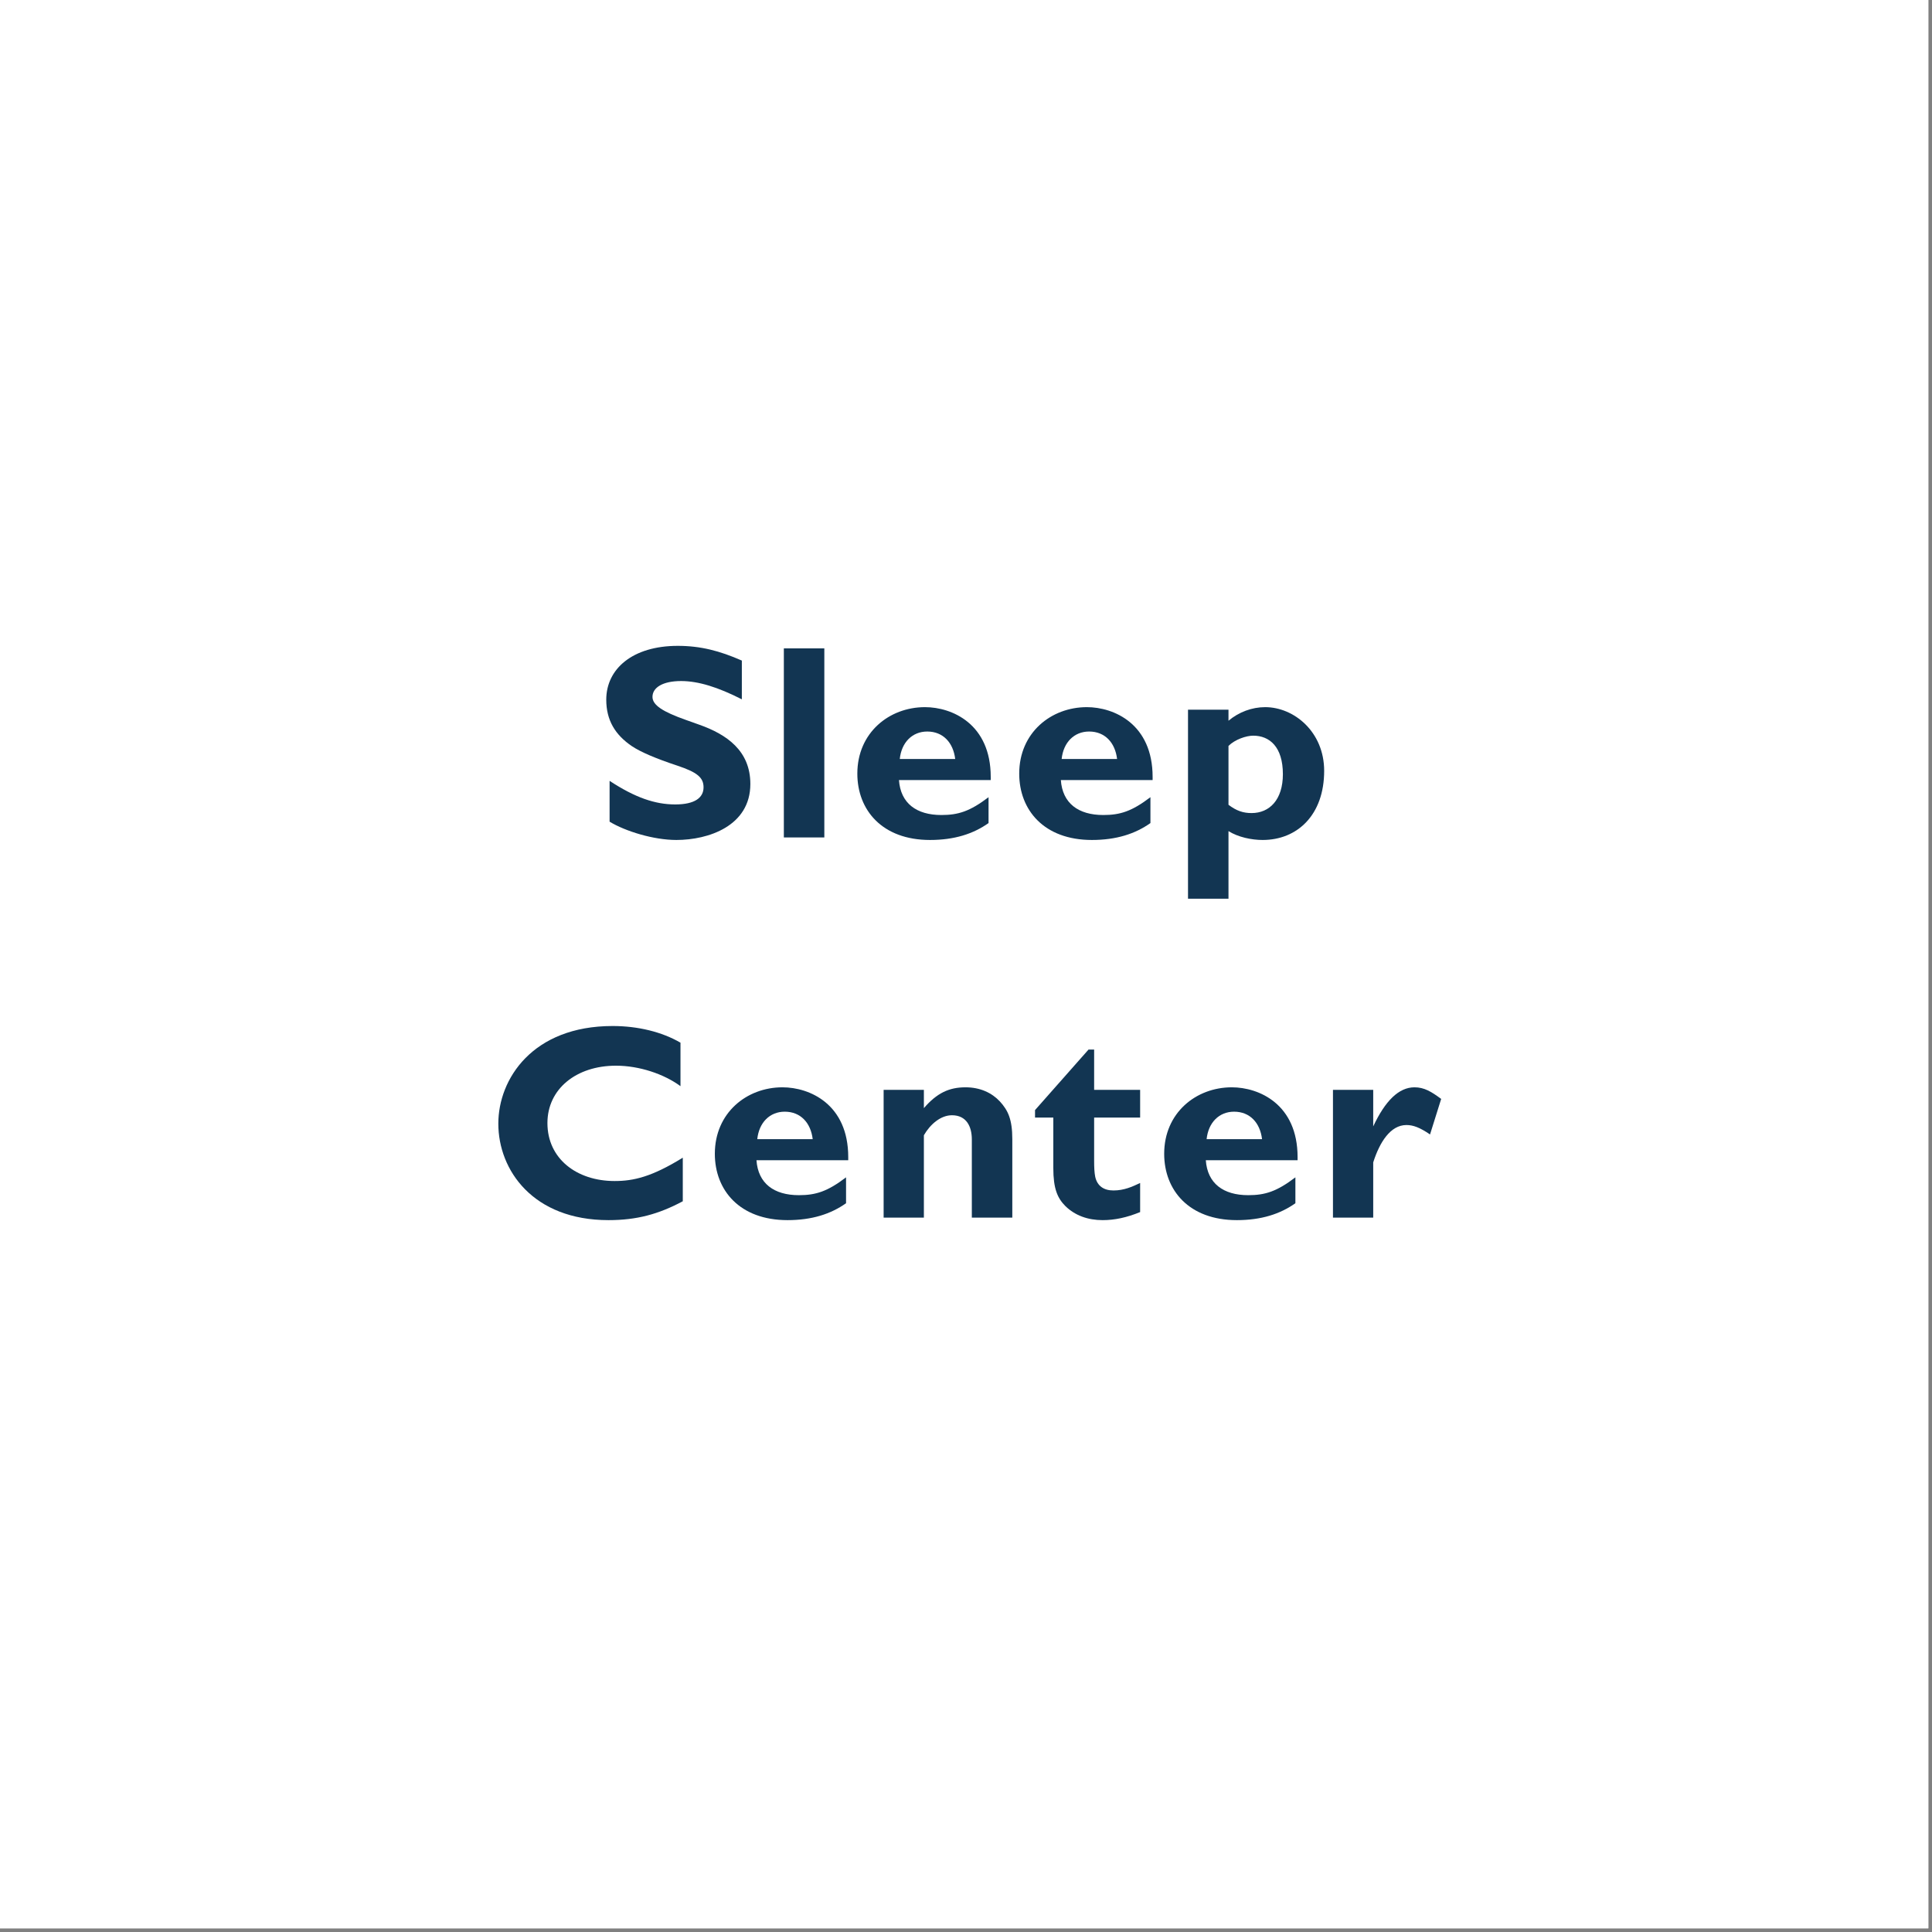 <svg xmlns="http://www.w3.org/2000/svg" xmlns:xlink="http://www.w3.org/1999/xlink" width="350" zoomAndPan="magnify" viewBox="0 0 262.5 262.5" height="350" preserveAspectRatio="xMidYMid meet" version="1.0"><rect x="0" y="0" width="262.5" height="262.5" fill="#808080" stroke="none"/><defs><g/></defs><path fill="#ffffff" d="M 0 0 L 262 0 L 262 262 L 0 262 Z M 0 0 " fill-opacity="1" fill-rule="nonzero"/><path fill="#ffffff" d="M 0 0 L 262 0 L 262 262 L 0 262 Z M 0 0 " fill-opacity="1" fill-rule="nonzero"/><g fill="#123552" fill-opacity="1"><g transform="translate(80.747, 113.783)"><g><path d="M 11.344 -26.031 C 5.203 -26.031 1.625 -22.906 1.625 -18.719 C 1.625 -15.938 2.828 -13.938 5.125 -12.391 C 6.297 -11.609 8.328 -10.734 11.297 -9.75 C 13.969 -8.859 14.844 -8.141 14.844 -6.812 C 14.844 -5.391 13.641 -4.484 11 -4.484 C 8.25 -4.484 5.531 -5.422 2.078 -7.688 L 2.078 -2.141 C 4.25 -0.828 8.062 0.344 11.156 0.344 C 15.484 0.344 21.203 -1.547 21.203 -7.266 C 21.203 -11.797 17.969 -14.016 14.234 -15.328 L 12.438 -15.969 C 9.344 -17.062 7.906 -17.969 7.906 -19.094 C 7.906 -20.375 9.312 -21.25 11.797 -21.25 C 14.125 -21.25 16.797 -20.422 20.047 -18.766 L 20.047 -24.031 C 17.031 -25.359 14.422 -26.031 11.344 -26.031 Z M 11.344 -26.031 "/></g></g></g><g fill="#123552" fill-opacity="1"><g transform="translate(104.173, 113.783)"><g><path d="M 2.328 -25.688 L 2.328 0 L 7.828 0 L 7.828 -25.688 Z M 2.328 -25.688 "/></g></g></g><g fill="#123552" fill-opacity="1"><g transform="translate(115.095, 113.783)"><g><path d="M 10.578 -17.703 C 5.719 -17.703 1.391 -14.234 1.391 -8.672 C 1.391 -3.734 4.75 0.344 11.266 0.344 C 14.578 0.344 17.141 -0.484 19.219 -1.953 L 19.219 -5.469 C 16.688 -3.547 15.109 -3.047 12.812 -3.047 C 9.422 -3.047 7.266 -4.641 7.047 -7.797 L 19.516 -7.797 L 19.516 -8.219 C 19.516 -15.406 14.281 -17.703 10.578 -17.703 Z M 7.156 -10.656 C 7.391 -12.922 8.859 -14.391 10.891 -14.391 C 13.031 -14.391 14.422 -12.891 14.688 -10.656 Z M 7.156 -10.656 "/></g></g></g><g fill="#123552" fill-opacity="1"><g transform="translate(137.09, 113.783)"><g><path d="M 10.578 -17.703 C 5.719 -17.703 1.391 -14.234 1.391 -8.672 C 1.391 -3.734 4.75 0.344 11.266 0.344 C 14.578 0.344 17.141 -0.484 19.219 -1.953 L 19.219 -5.469 C 16.688 -3.547 15.109 -3.047 12.812 -3.047 C 9.422 -3.047 7.266 -4.641 7.047 -7.797 L 19.516 -7.797 L 19.516 -8.219 C 19.516 -15.406 14.281 -17.703 10.578 -17.703 Z M 7.156 -10.656 C 7.391 -12.922 8.859 -14.391 10.891 -14.391 C 13.031 -14.391 14.422 -12.891 14.688 -10.656 Z M 7.156 -10.656 "/></g></g></g><g fill="#123552" fill-opacity="1"><g transform="translate(159.086, 113.783)"><g><path d="M 12.812 -17.703 C 11 -17.703 9.234 -17.031 7.828 -15.859 L 7.828 -17.359 L 2.328 -17.359 L 2.328 8.328 L 7.828 8.328 L 7.828 -0.859 C 9.156 -0.031 10.969 0.344 12.469 0.344 C 17.172 0.344 20.828 -3.047 20.828 -9.047 C 20.828 -14.359 16.719 -17.703 12.812 -17.703 Z M 7.828 -12.438 C 8.734 -13.328 10.25 -13.828 11.188 -13.828 C 13.406 -13.828 15.219 -12.312 15.219 -8.594 C 15.219 -5.125 13.406 -3.312 10.969 -3.312 C 9.828 -3.312 8.922 -3.609 7.828 -4.438 Z M 7.828 -12.438 "/></g></g></g><g fill="#123552" fill-opacity="1"><g transform="translate(66.395, 165.435)"><g><path d="M 16.844 -26.031 C 5.953 -26.031 1.312 -18.828 1.312 -12.766 C 1.312 -6.438 6.031 0.344 16.281 0.344 C 20.109 0.344 23.062 -0.453 26.375 -2.219 L 26.375 -8.141 C 22.156 -5.531 19.672 -4.969 17.109 -4.969 C 11.984 -4.969 7.984 -7.984 7.984 -12.844 C 7.984 -17.484 11.906 -20.641 17.297 -20.641 C 20.453 -20.641 23.812 -19.516 26.062 -17.859 L 26.062 -23.766 C 23.547 -25.234 20.266 -26.031 16.844 -26.031 Z M 16.844 -26.031 "/></g></g></g><g fill="#123552" fill-opacity="1"><g transform="translate(95.734, 165.435)"><g><path d="M 10.578 -17.703 C 5.719 -17.703 1.391 -14.234 1.391 -8.672 C 1.391 -3.734 4.75 0.344 11.266 0.344 C 14.578 0.344 17.141 -0.484 19.219 -1.953 L 19.219 -5.469 C 16.688 -3.547 15.109 -3.047 12.812 -3.047 C 9.422 -3.047 7.266 -4.641 7.047 -7.797 L 19.516 -7.797 L 19.516 -8.219 C 19.516 -15.406 14.281 -17.703 10.578 -17.703 Z M 7.156 -10.656 C 7.391 -12.922 8.859 -14.391 10.891 -14.391 C 13.031 -14.391 14.422 -12.891 14.688 -10.656 Z M 7.156 -10.656 "/></g></g></g><g fill="#123552" fill-opacity="1"><g transform="translate(117.73, 165.435)"><g><path d="M 13.453 -17.703 C 11.219 -17.703 9.562 -16.922 7.797 -14.875 L 7.797 -17.359 L 2.328 -17.359 L 2.328 0 L 7.797 0 L 7.797 -11.188 C 8.672 -12.703 10.094 -13.906 11.609 -13.906 C 13.594 -13.906 14.312 -12.359 14.312 -10.625 L 14.312 0 L 19.812 0 L 19.812 -10.656 C 19.812 -13.375 19.219 -14.578 18.125 -15.781 C 17.031 -16.953 15.453 -17.703 13.453 -17.703 Z M 13.453 -17.703 "/></g></g></g><g fill="#123552" fill-opacity="1"><g transform="translate(140.629, 165.435)"><g><path d="M 0 -14.609 L 0 -13.594 L 2.484 -13.594 L 2.484 -6.75 C 2.484 -3.922 3.047 -2.641 4.141 -1.547 C 5.469 -0.266 7.203 0.344 9.188 0.344 C 10.812 0.344 12.438 0 14.281 -0.75 L 14.281 -4.703 C 13.188 -4.188 12.094 -3.688 10.656 -3.688 C 9.344 -3.688 8.438 -4.297 8.172 -5.578 C 8.062 -6.141 8.031 -6.859 8.031 -7.688 L 8.031 -13.594 L 14.281 -13.594 L 14.281 -17.359 L 8.031 -17.359 L 8.031 -22.828 L 7.266 -22.828 Z M 0 -14.609 "/></g></g></g><g fill="#123552" fill-opacity="1"><g transform="translate(156.786, 165.435)"><g><path d="M 10.578 -17.703 C 5.719 -17.703 1.391 -14.234 1.391 -8.672 C 1.391 -3.734 4.75 0.344 11.266 0.344 C 14.578 0.344 17.141 -0.484 19.219 -1.953 L 19.219 -5.469 C 16.688 -3.547 15.109 -3.047 12.812 -3.047 C 9.422 -3.047 7.266 -4.641 7.047 -7.797 L 19.516 -7.797 L 19.516 -8.219 C 19.516 -15.406 14.281 -17.703 10.578 -17.703 Z M 7.156 -10.656 C 7.391 -12.922 8.859 -14.391 10.891 -14.391 C 13.031 -14.391 14.422 -12.891 14.688 -10.656 Z M 7.156 -10.656 "/></g></g></g><g fill="#123552" fill-opacity="1"><g transform="translate(178.781, 165.435)"><g><path d="M 13.406 -17.703 C 11.266 -17.703 9.422 -15.859 7.797 -12.391 L 7.797 -17.359 L 2.328 -17.359 L 2.328 0 L 7.797 0 L 7.797 -7.5 C 8.672 -10.25 10.141 -12.578 12.312 -12.578 C 13.219 -12.578 14.125 -12.25 15.516 -11.297 L 17.031 -16.125 C 15.703 -17.109 14.734 -17.703 13.406 -17.703 Z M 13.406 -17.703 "/></g></g></g></svg>